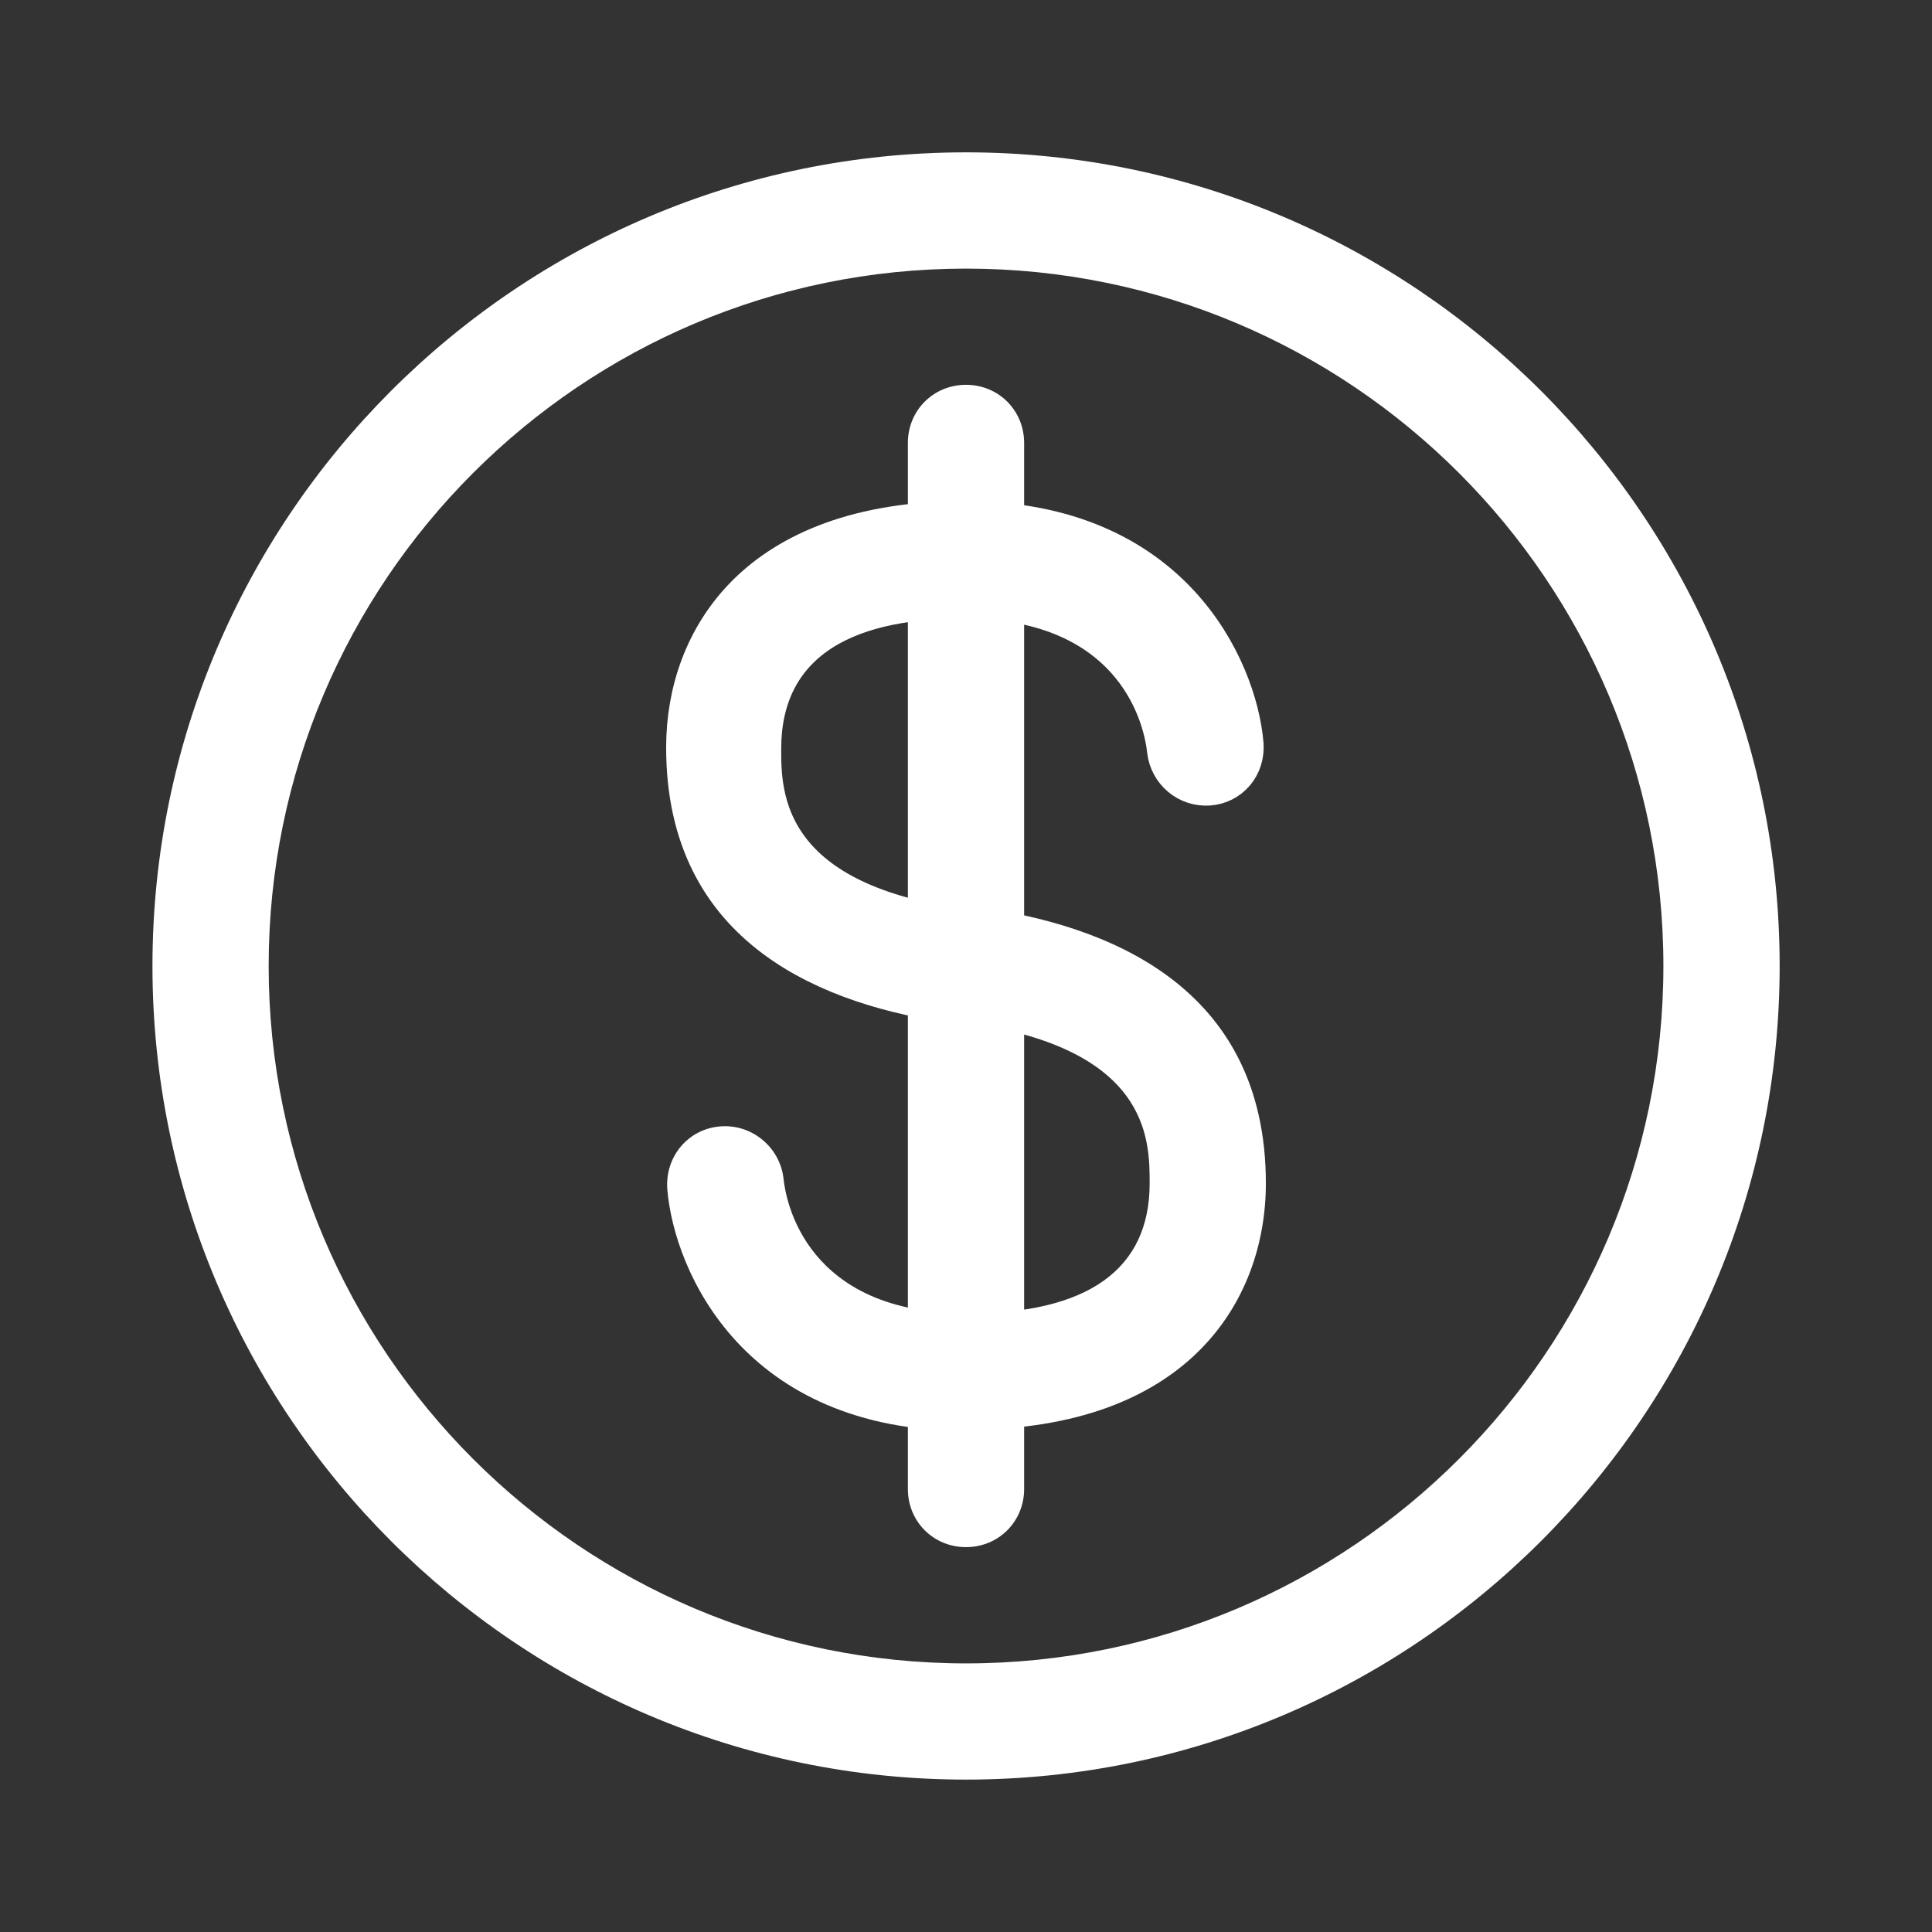 <svg width="34" height="34" viewBox="0 0 34 34" fill="none" xmlns="http://www.w3.org/2000/svg">
<rect x="0" y="0" width="34" height="34" fill="#333333" stroke="none"/>
<path d="M16.98 9.318C18.779 9.318 19.927 9.96 20.645 10.733C21.373 11.519 21.683 12.469 21.737 13.107V13.108C21.759 13.416 21.546 13.657 21.26 13.677C21.122 13.686 20.985 13.642 20.879 13.553C20.772 13.464 20.703 13.337 20.686 13.199C20.66 12.952 20.543 12.253 20.012 11.607C19.458 10.934 18.512 10.384 16.959 10.384C15.849 10.384 14.924 10.585 14.265 11.055C13.576 11.547 13.248 12.283 13.248 13.174C13.248 13.563 13.239 14.322 13.767 15.027C14.297 15.736 15.286 16.286 17.025 16.511V16.512C17.156 16.532 17.275 16.601 17.357 16.705C17.44 16.808 17.481 16.939 17.472 17.072C17.462 17.204 17.404 17.327 17.308 17.419C17.261 17.463 17.206 17.498 17.148 17.523H16.896C15.776 17.373 14.601 17.042 13.715 16.377C12.848 15.727 12.223 14.733 12.223 13.154C12.223 12.219 12.534 11.272 13.253 10.559C13.969 9.85 15.145 9.318 16.98 9.318Z" fill="white" stroke="white"/>
<path d="M17 25.182C13.114 25.182 11.866 22.4 11.743 20.927C11.702 20.354 12.111 19.863 12.684 19.822C13.236 19.782 13.727 20.191 13.789 20.743C13.829 21.131 14.177 23.116 17.02 23.116C19.148 23.116 20.232 22.338 20.232 20.825C20.232 20.047 20.232 18.411 16.877 17.982C16.609 17.944 16.367 17.803 16.203 17.589C16.038 17.375 15.964 17.104 15.998 16.836C16.079 16.284 16.591 15.875 17.143 15.957C19.475 16.263 22.277 17.347 22.277 20.825C22.277 22.911 20.886 25.161 17.02 25.161L17 25.182Z" fill="white"/>
<path d="M17.001 31.318C9.105 31.318 2.683 24.895 2.683 17C2.683 9.104 9.105 2.681 17.001 2.681C24.896 2.681 31.319 9.104 31.319 17C31.319 24.895 24.896 31.318 17.001 31.318ZM17.001 4.727C10.23 4.727 4.728 10.229 4.728 17C4.728 23.77 10.23 29.273 17.001 29.273C23.771 29.273 29.273 23.77 29.273 17C29.273 10.229 23.771 4.727 17.001 4.727Z" fill="white"/>
<path d="M17 27.227C16.427 27.227 15.977 26.777 15.977 26.204V7.795C15.977 7.222 16.427 6.772 17 6.772C17.573 6.772 18.023 7.222 18.023 7.795V26.204C18.023 26.777 17.573 27.227 17 27.227Z" fill="white"/>
</svg>
